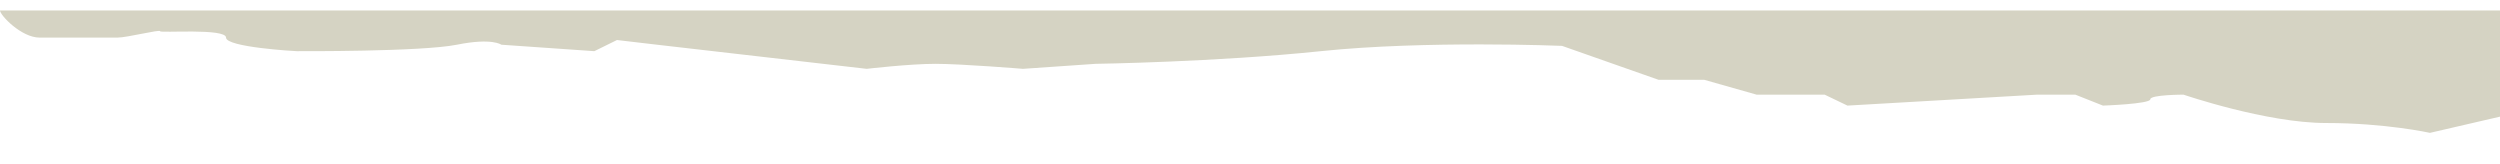 <svg width="1436" height="94" viewBox="0 0 1436 94" fill="none" xmlns="http://www.w3.org/2000/svg">
<g clip-path="url(#clip0_93_330)">
<g filter="url(#filter0_d_93_330)">
<path fill-rule="evenodd" clip-rule="evenodd" d="M0 0C0 2.709 12.236 15.599 22.735 15.599C33.235 15.599 61.977 15.599 67.476 15.599C72.974 15.599 91.968 10.772 91.968 11.93C91.968 13.087 129.834 10.076 129.834 15.599C129.834 21.122 169.445 23.39 170.445 23.39C171.445 23.39 242.1 23.768 262.418 19.683C282.735 15.599 287.966 19.683 287.966 19.683L341.395 23.39L354.391 16.987L377.384 19.683L497.848 33.541C497.848 33.541 522.361 30.662 537.336 30.662C552.312 30.662 587.568 33.541 587.568 33.541L629.309 30.662C629.309 30.662 698.231 29.669 758.67 23.39C819.108 17.111 897.23 20.345 897.23 20.345L952.613 39.82H978.858L1008.99 48.369H1019.19H1048.09L1061.18 54.658L1170.15 48.369H1192.08L1207.94 54.658C1207.94 54.658 1235.13 53.716 1235.13 51.043C1235.13 48.369 1254.21 48.369 1254.21 48.369C1254.21 48.369 1301.83 64.659 1336.1 64.659C1370.37 64.659 1395.77 70.312 1395.77 70.312L1436 61L1436 0" fill="#D5D3C3"/>
</g>
</g>
<defs>
<filter id="filter0_d_93_330" x="-10" y="-4" width="1456" height="90.312" filterUnits="userSpaceOnUse" color-interpolation-filters="sRGB">
<feFlood flood-opacity="0" result="BackgroundImageFix"/>
<feColorMatrix in="SourceAlpha" type="matrix" values="0 0 0 0 0 0 0 0 0 0 0 0 0 0 0 0 0 0 127 0" result="hardAlpha"/>
<feOffset dy="6"/>
<feGaussianBlur stdDeviation="5"/>
<feColorMatrix type="matrix" values="0 0 0 0 0 0 0 0 0 0 0 0 0 0 0 0 0 0 0.09 0"/>
<feBlend mode="normal" in2="BackgroundImageFix" result="effect1_dropShadow_93_330"/>
<feBlend mode="normal" in="SourceGraphic" in2="effect1_dropShadow_93_330" result="shape"/>
</filter>
<clipPath id="clip0_93_330">
<rect width="1436" height="94" fill="white" transform="matrix(-1 0 0 1 1436 0)"/>
</clipPath>
</defs>
</svg>
